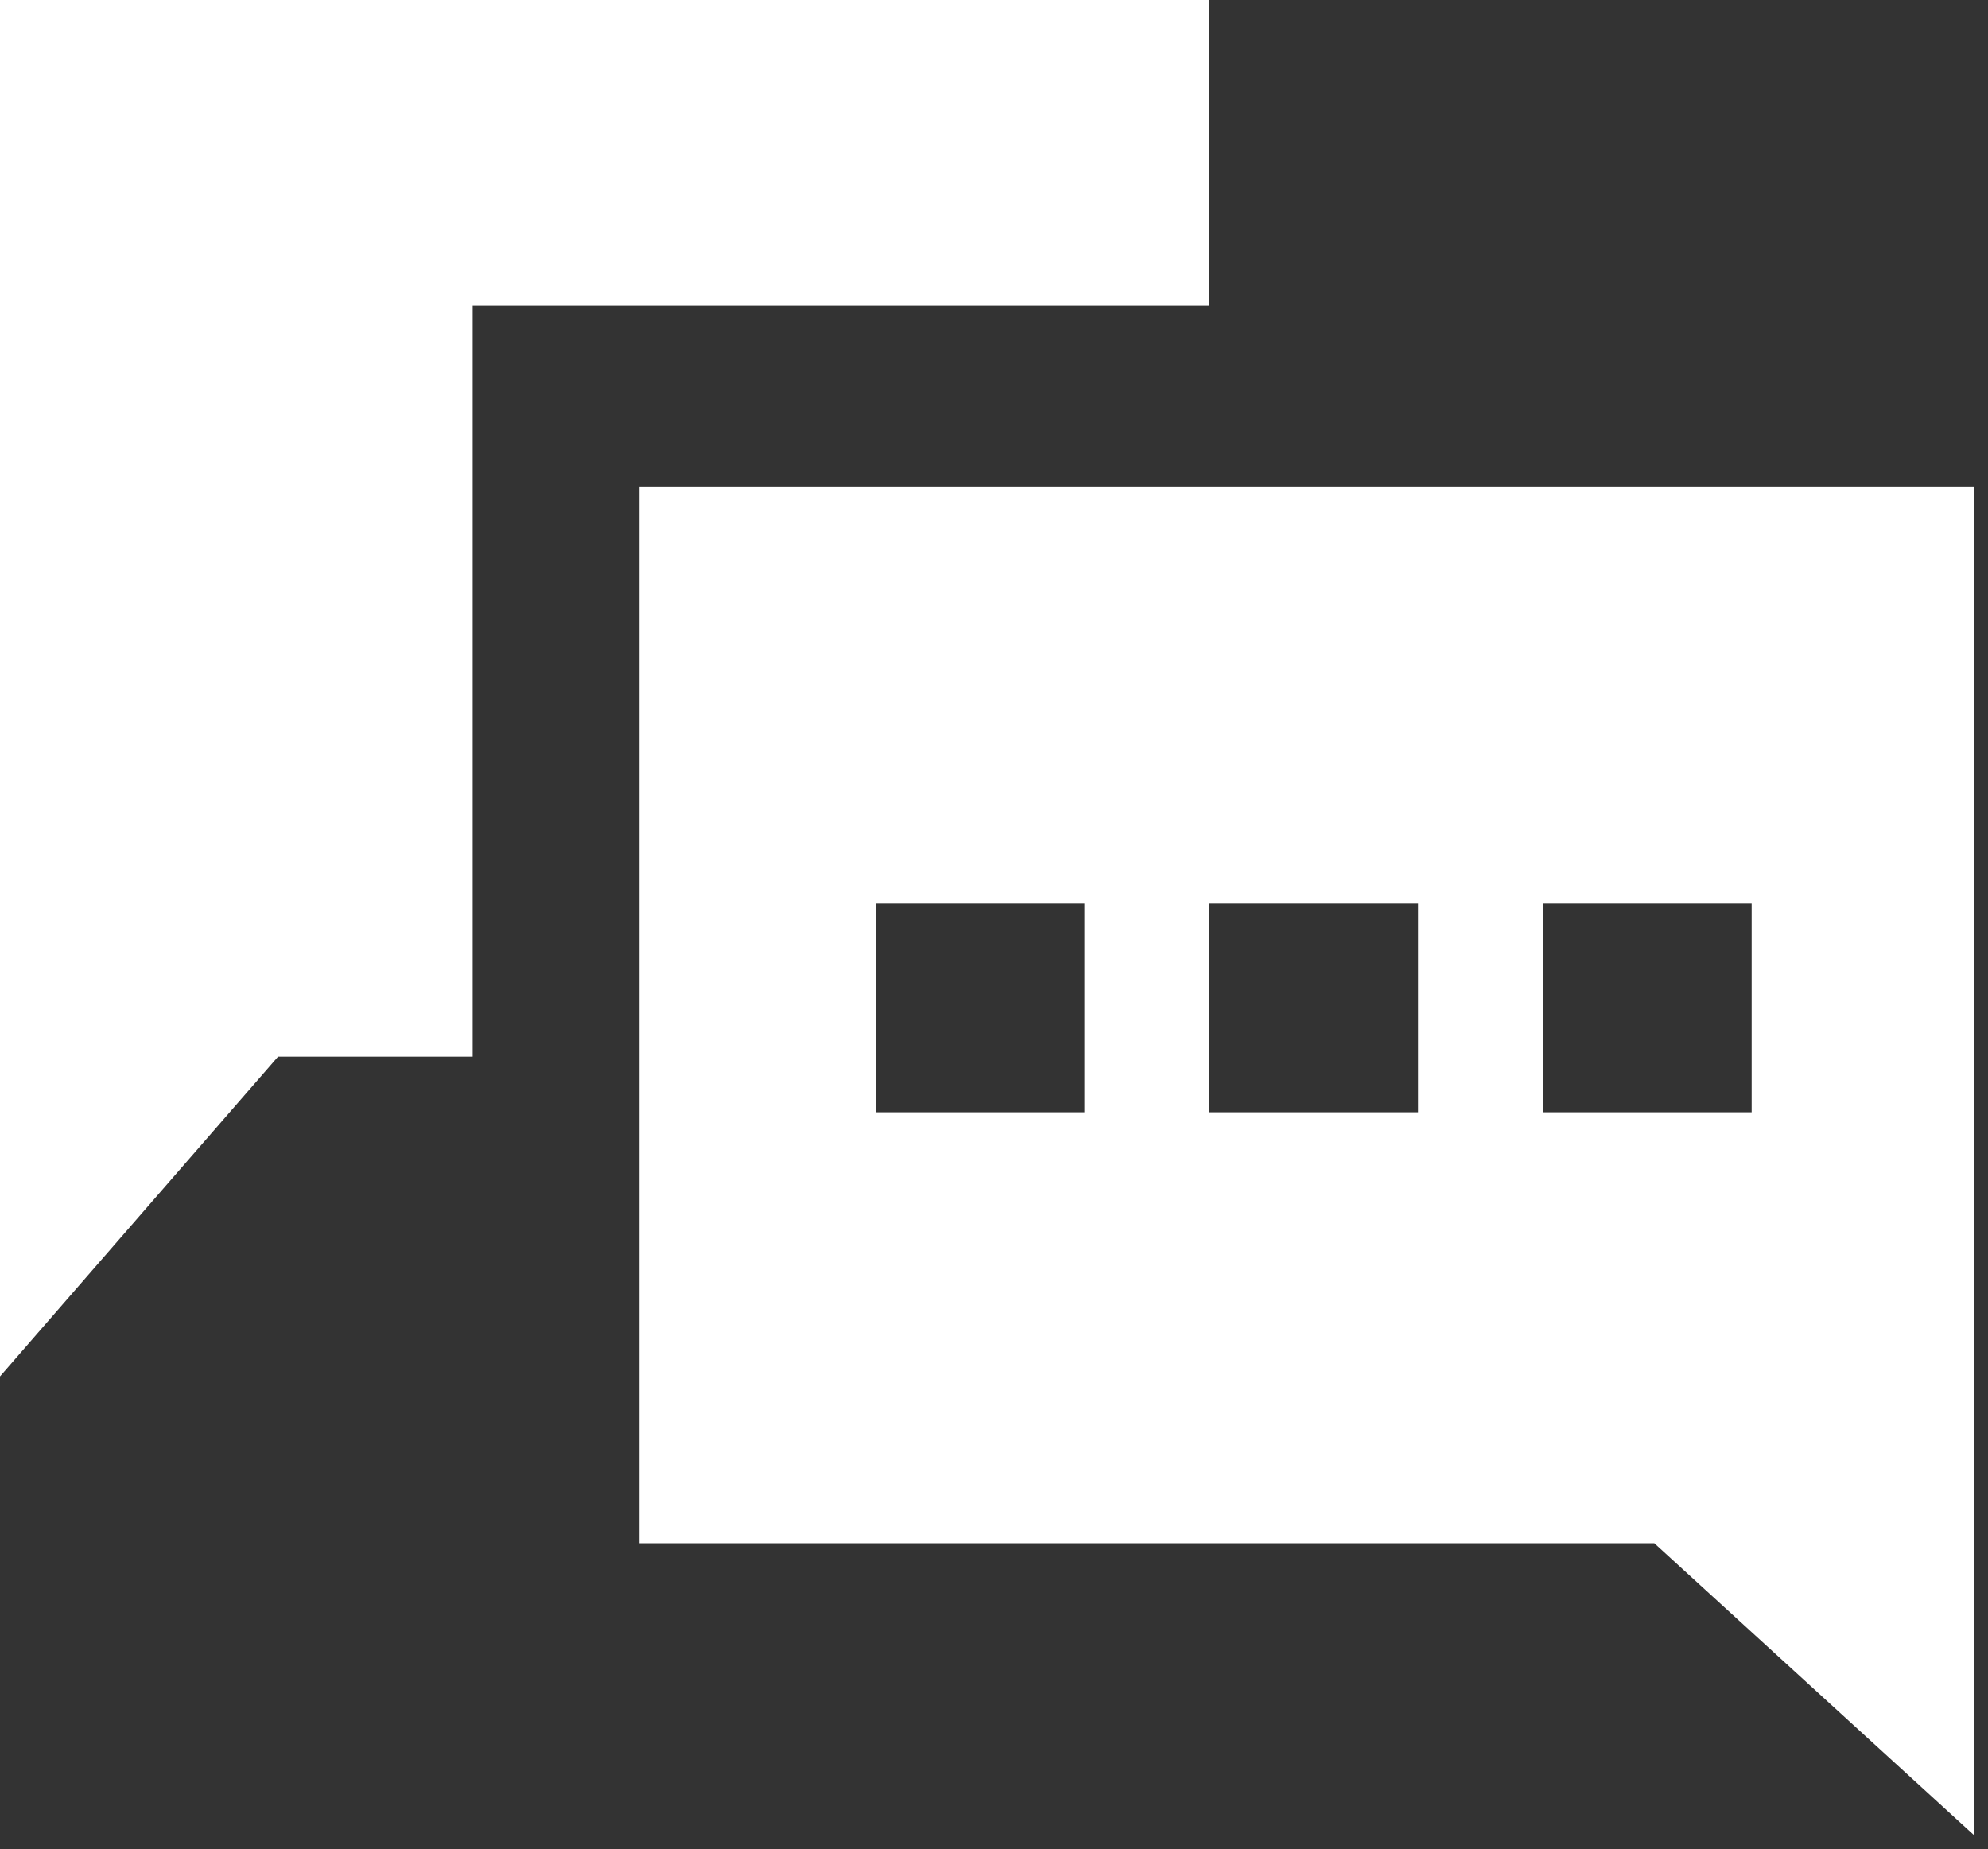 
<svg version="1.1" id="Layer_1" xmlns="http://www.w3.org/2000/svg" xmlns:xlink="http://www.w3.org/1999/xlink" x="0px" y="0px"
	 viewBox="0 0 14.3 13.3" style="enable-background:new 0 0 14.3 13.3;" xml:space="preserve">
<rect x="0" y="0" width="14.3" height="13.3" fill="#333333" stroke="none"/>
<style type="text/css">
	.st0{fill:#F09D00;}
	.st1{fill:#FFFFFF;}
	.st2{fill:url(#SVGID_1_);}
	.st3{opacity:0;clip-path:url(#SVGID_3_);fill:#FFFFFF;}
	.st4{opacity:0.15;clip-path:url(#SVGID_3_);}
	.st5{opacity:5.000000e-02;clip-path:url(#SVGID_3_);fill:#FFFFFF;}
	.st6{opacity:8.000000e-02;clip-path:url(#SVGID_3_);fill:#FFFFFF;}
	.st7{fill:#DC3224;}
	.st8{fill:#F7F7F7;stroke:#6E6E6E;stroke-width:5;stroke-miterlimit:10;}
	.st9{fill:#6E6E6E;}
	.st10{fill:#ECEFF1;}
	.st11{fill:#F7F7F7;}
	.st12{fill:#F4F4F4;}
	.st13{opacity:0;fill:#F7F7F7;}
	.st14{fill:#337DC0;}
	.st15{fill:#49A31F;}
	.st16{opacity:0;}
	.st17{opacity:0;fill:#49A31F;}
	.st18{fill:#F5F9FC;}
	.st19{fill:none;stroke:#ECEFF1;stroke-miterlimit:10;}
	.st20{fill:#3C5C99;}
	.st21{fill:#22A7E0;}
	.st22{fill:#127AB4;}
	.st23{fill:#CD3632;}
	.st24{fill:#8CB9E3;}
	.st25{fill:#54B848;}
	.st26{fill:#FFD939;}
	.st27{fill:#EF6C4B;}
	.st28{fill:#7F7F7F;}
	.st29{fill-rule:evenodd;clip-rule:evenodd;fill:#E0E0E0;}
	.st30{fill:#E0E0E0;}
	.st31{fill:#337DC1;}
	.st32{fill:#4AA547;stroke:#4AA547;stroke-width:2;stroke-miterlimit:10;}
	.st33{fill:#F9BC00;}
	.st34{fill:#215070;}
	.st35{fill:#AAAAAA;}
	.st36{fill:#606060;}
	.st37{opacity:0.5;}
	.st38{fill-rule:evenodd;clip-rule:evenodd;fill:#AAAAAA;}
	.st39{opacity:0.87;}
	.st40{fill:#3579BA;}
	.st41{fill:#14486D;}
	.st42{fill:#112129;}
	.st43{opacity:0;clip-path:url(#SVGID_11_);fill:#FFFFFF;}
	.st44{fill-rule:evenodd;clip-rule:evenodd;fill:#FFFFFF;}
	.st45{opacity:0.3;fill:#FFFFFF;}
	.st46{fill:#7C7C7C;}
	.st47{clip-path:url(#SVGID_19_);}
	.st48{fill-rule:evenodd;clip-rule:evenodd;fill:#337DC0;}
	.st49{fill:#4F4F4F;}
	.st50{fill:#337DC1;stroke:#337DC1;stroke-miterlimit:10;}
	.st51{fill-rule:evenodd;clip-rule:evenodd;fill:#337DC1;stroke:#337DC1;stroke-width:2;stroke-miterlimit:10;}
	.st52{fill:#4AA547;}
	.st53{fill:url(#SVGID_24_);}
	.st54{opacity:0;clip-path:url(#SVGID_26_);fill:#FFFFFF;}
	.st55{opacity:0.15;clip-path:url(#SVGID_26_);}
	.st56{opacity:5.000000e-02;clip-path:url(#SVGID_26_);fill:#FFFFFF;}
	.st57{opacity:8.000000e-02;clip-path:url(#SVGID_26_);fill:#FFFFFF;}
</style>
<g>
	<polygon class="st1" points="8.7,0 8.7,0 0,0 0,9.9 2,7.6 3.4,7.6 3.4,2.2 8.7,2.2 	"/>
	<path class="st1" d="M4.6,3.5v7.6l7.3,0l2.3,2.1V3.5H4.6z M7.7,8H6.3V6.5h1.5V8z M10.2,8H8.7V6.5h1.5V8z M12.6,8h-1.5V6.5h1.5V8z"
		/>
</g>
</svg>
